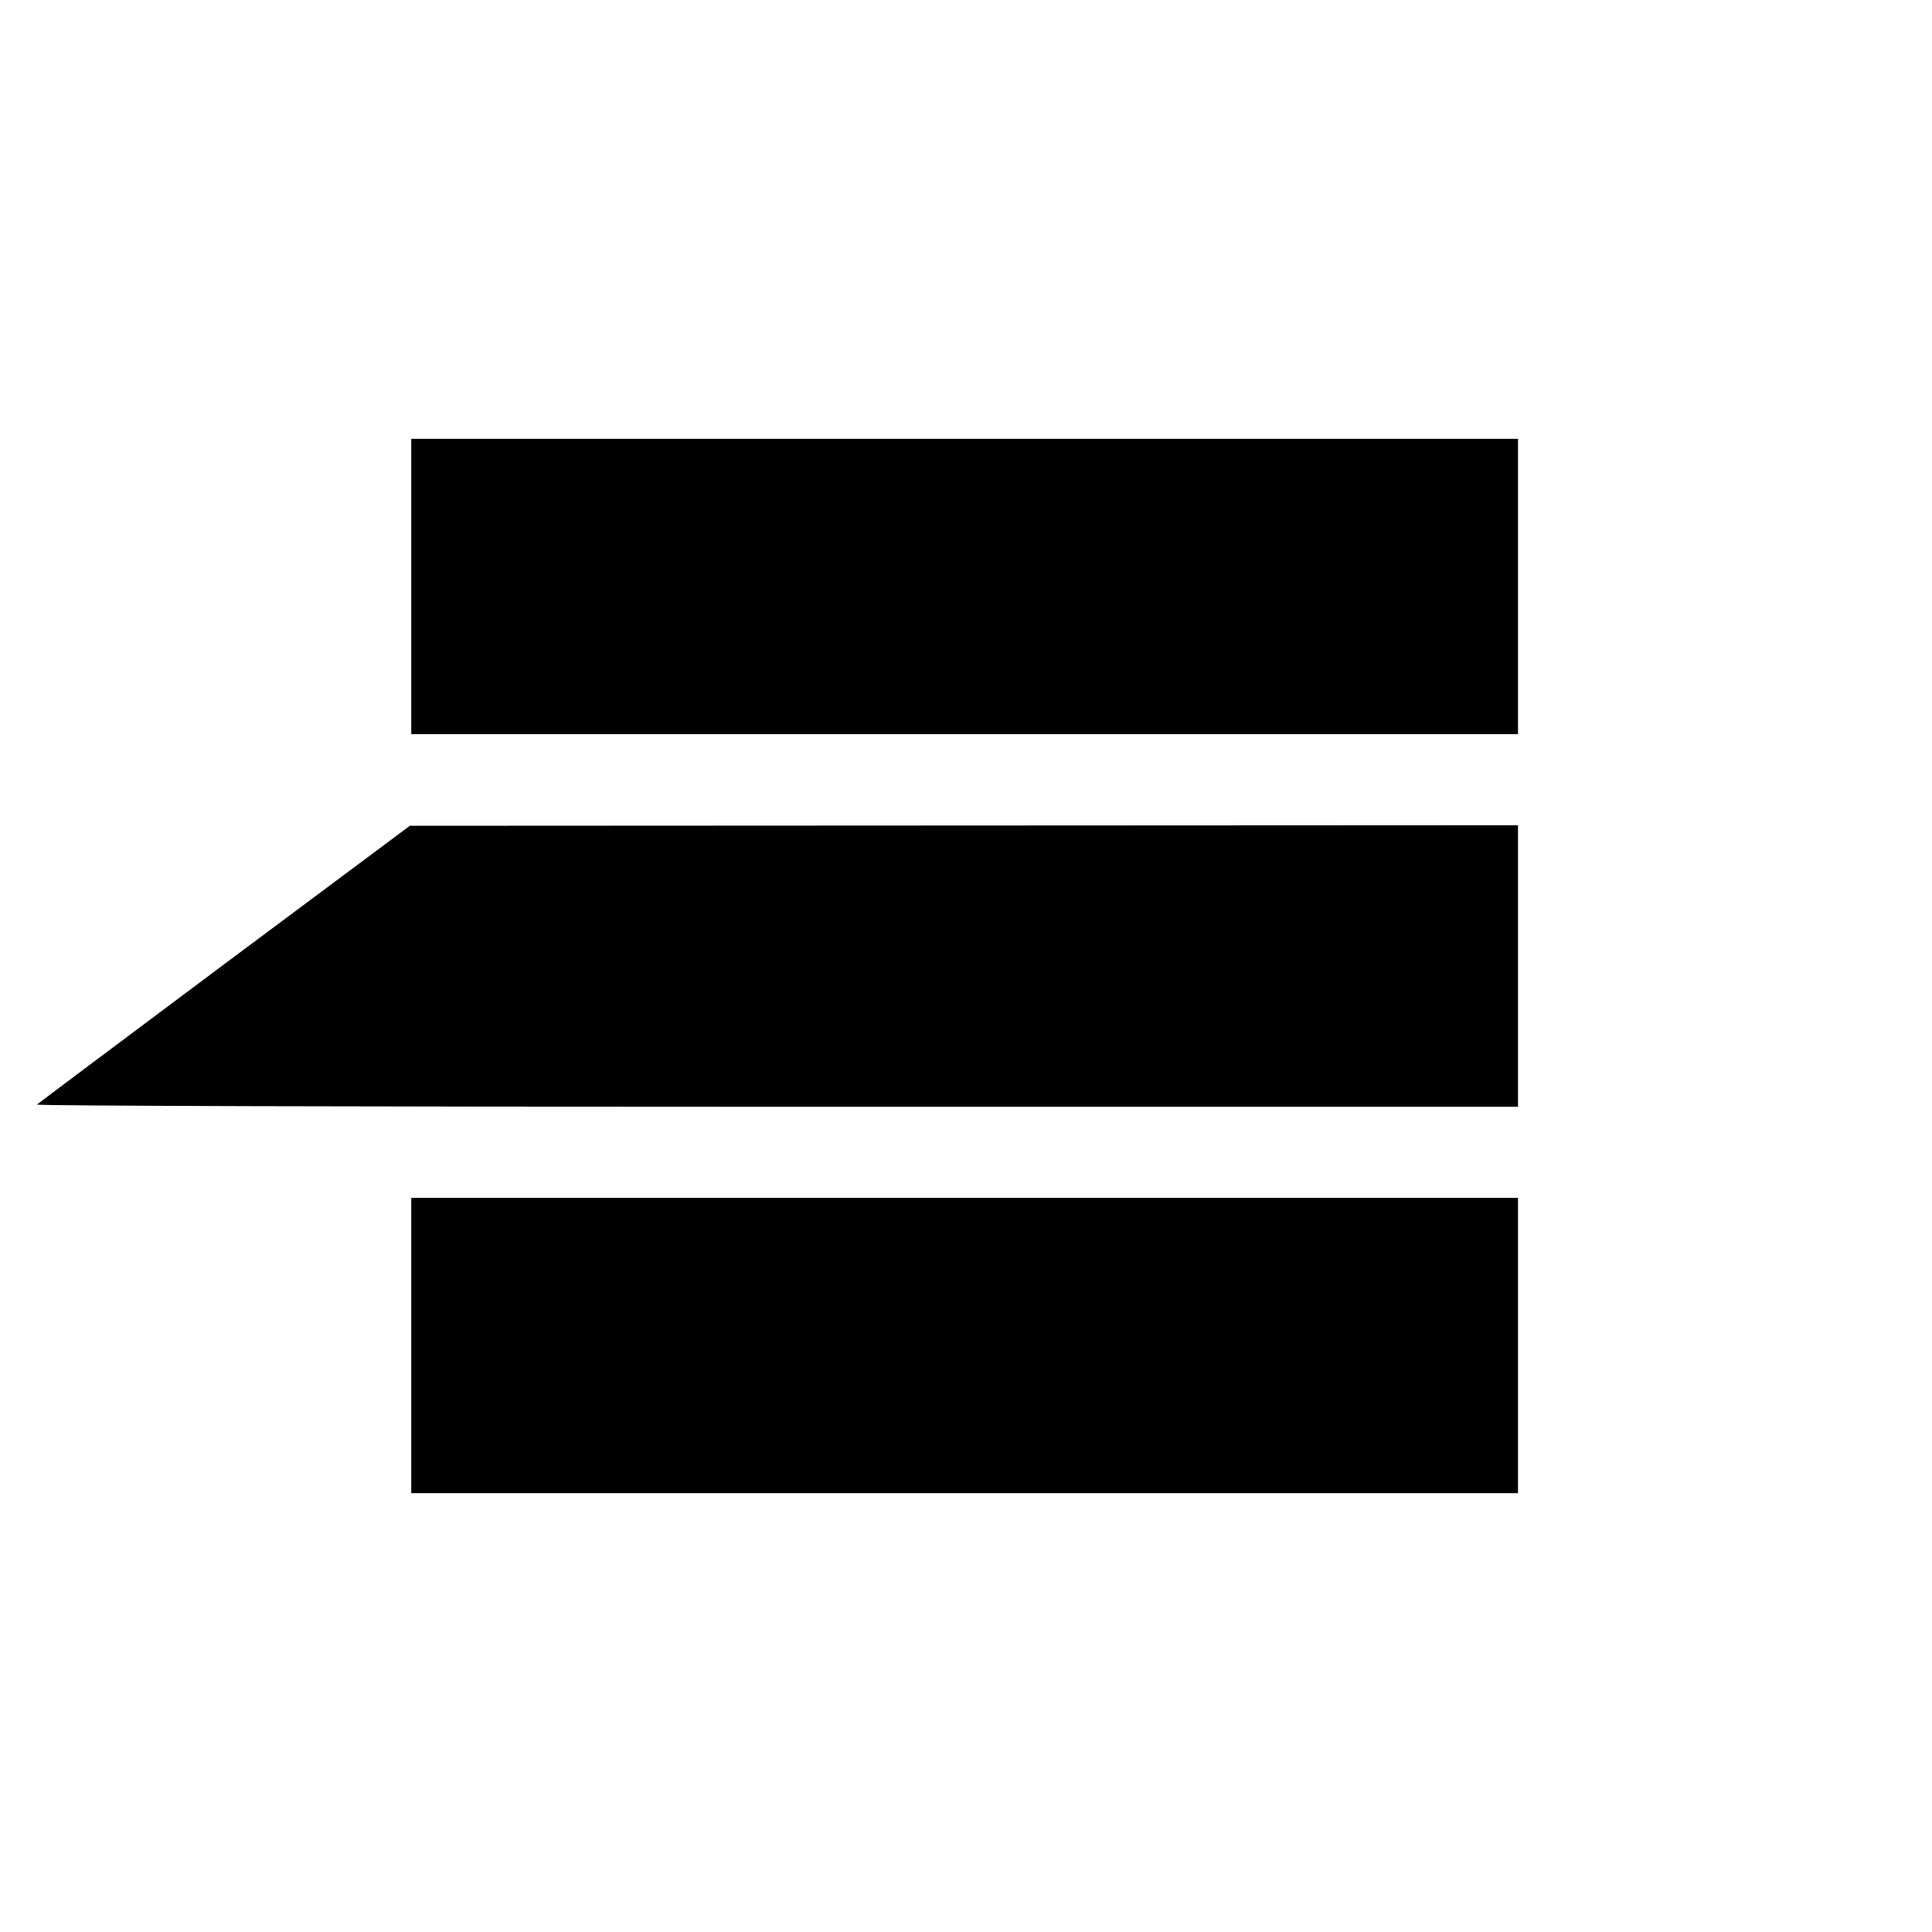 <?xml version="1.0" standalone="no"?>
<!DOCTYPE svg PUBLIC "-//W3C//DTD SVG 20010904//EN"
 "http://www.w3.org/TR/2001/REC-SVG-20010904/DTD/svg10.dtd">
<svg version="1.0" xmlns="http://www.w3.org/2000/svg"
 width="700pt" height="700pt" viewBox="0 0 700 700"
 preserveAspectRatio="xMidYMid meet">
<g transform="translate(0,700) scale(0.1,-0.1)"
fill="#000000" stroke="none">
<path d="M1490 4875 l0 -535 2005 0 2005 0 0 535 0 535 -2005 0 -2005 0 0
-535z"/>
<path d="M813 3507 c-369 -276 -675 -505 -679 -509 -4 -5 1202 -8 2679 -8
l2687 0 0 510 0 510 -2007 -1 -2008 -1 -672 -501z"/>
<path d="M1490 2125 l0 -535 2005 0 2005 0 0 535 0 535 -2005 0 -2005 0 0
-535z"/>
</g>
</svg>
